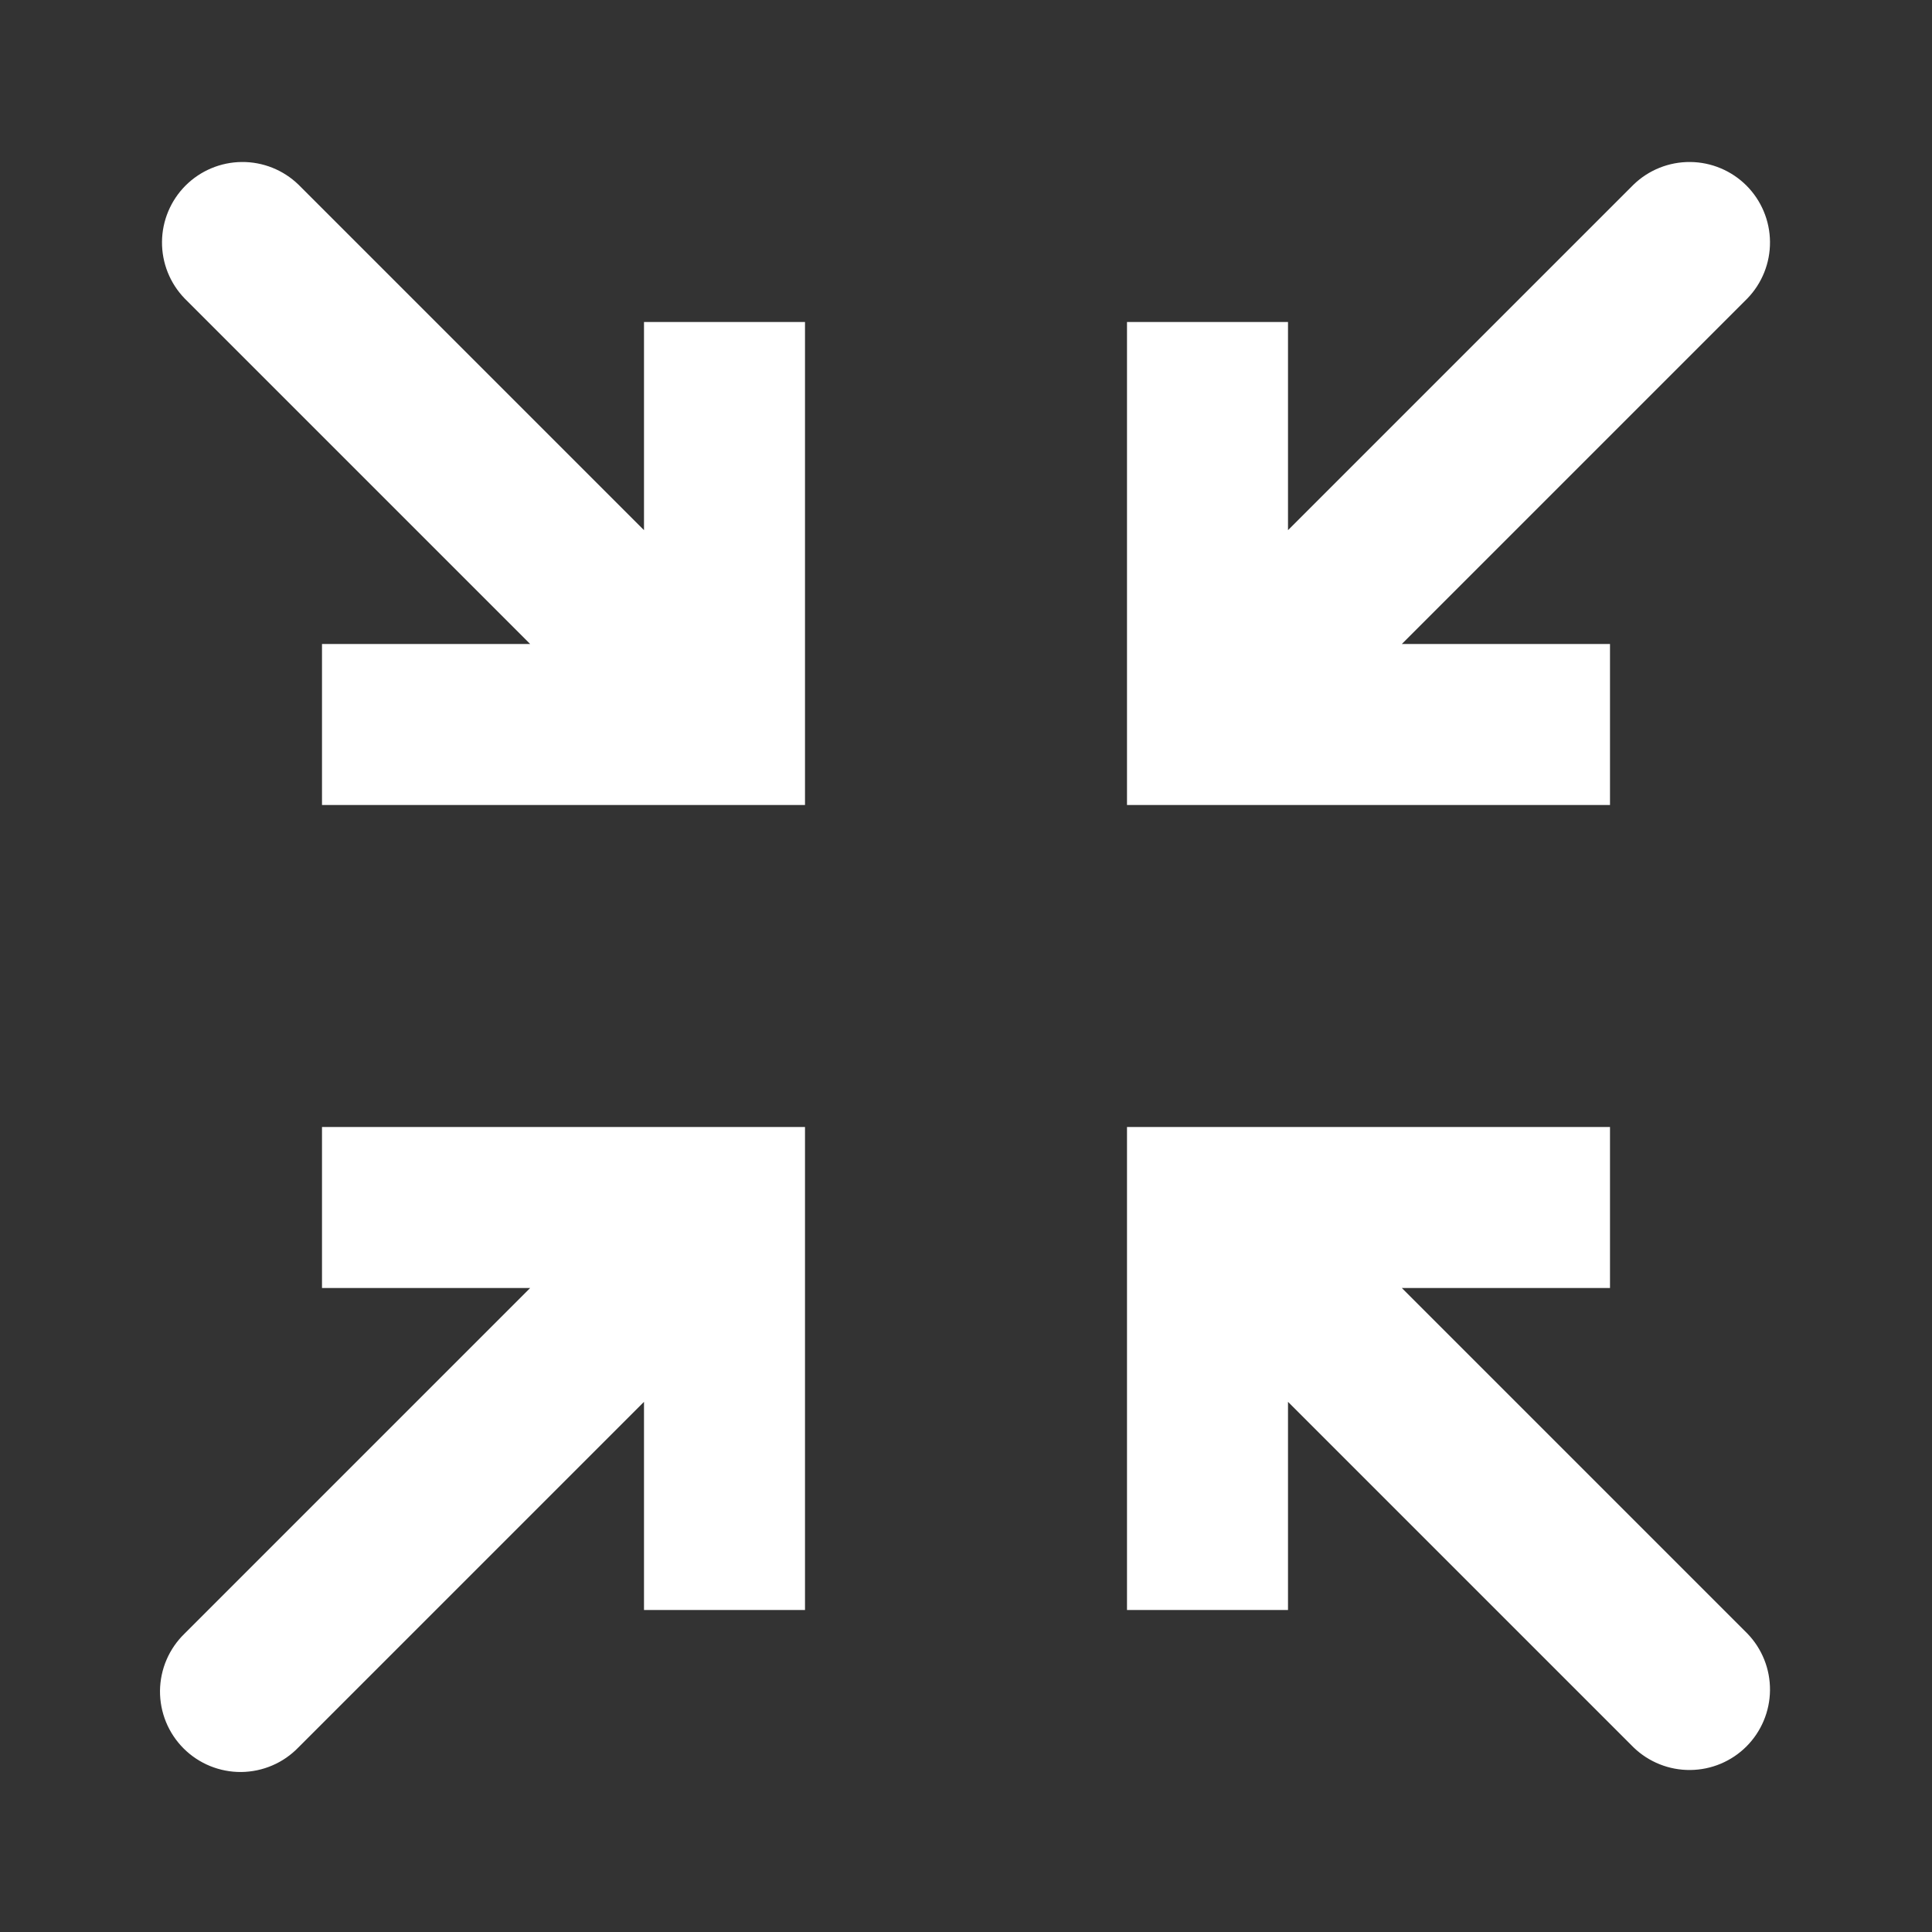 <svg width="48" height="48" viewBox="0 0 48 48" fill="none" xmlns="http://www.w3.org/2000/svg">
<rect x="0" y="0" width="48" height="48" fill="#333333" stroke="none"/>
<path d="M30 30V28H28V30H30ZM40.586 43.414C40.963 43.778 41.468 43.98 41.993 43.975C42.517 43.971 43.019 43.761 43.39 43.39C43.76 43.019 43.971 42.517 43.975 41.993C43.98 41.468 43.778 40.963 43.414 40.586L40.586 43.414ZM30 18H28V20H30V18ZM43.414 7.414C43.778 7.037 43.98 6.532 43.975 6.007C43.971 5.483 43.76 4.981 43.39 4.61C43.019 4.24 42.517 4.029 41.993 4.025C41.468 4.02 40.963 4.222 40.586 4.586L43.414 7.414ZM18 30H20V28H18V30ZM4.586 40.586C4.395 40.771 4.243 40.991 4.138 41.235C4.033 41.479 3.978 41.742 3.975 42.007C3.973 42.273 4.024 42.536 4.124 42.782C4.225 43.028 4.373 43.251 4.561 43.439C4.749 43.627 4.972 43.775 5.218 43.876C5.464 43.976 5.727 44.027 5.993 44.025C6.258 44.022 6.521 43.967 6.765 43.862C7.009 43.758 7.229 43.605 7.414 43.414L4.586 40.586ZM18 18V20H20V18H18ZM7.414 4.586C7.037 4.222 6.532 4.02 6.007 4.025C5.483 4.029 4.981 4.24 4.61 4.61C4.24 4.981 4.029 5.483 4.025 6.007C4.02 6.532 4.222 7.037 4.586 7.414L7.414 4.586ZM32 40V30H28V40H32ZM30 32H40V28H30V32ZM28.586 31.414L40.586 43.414L43.414 40.586L31.414 28.586L28.586 31.414ZM28 8V18H32V8H28ZM30 20H40V16H30V20ZM31.414 19.414L43.414 7.414L40.586 4.586L28.586 16.586L31.414 19.414ZM20 40V30H16V40H20ZM18 28H8V32H18V28ZM16.586 28.586L4.586 40.586L7.414 43.414L19.414 31.414L16.586 28.586ZM16 8V18H20V8H16ZM18 16H8V20H18V16ZM19.414 16.586L7.414 4.586L4.586 7.414L16.586 19.414L19.414 16.586Z" fill="white"/>
</svg>
